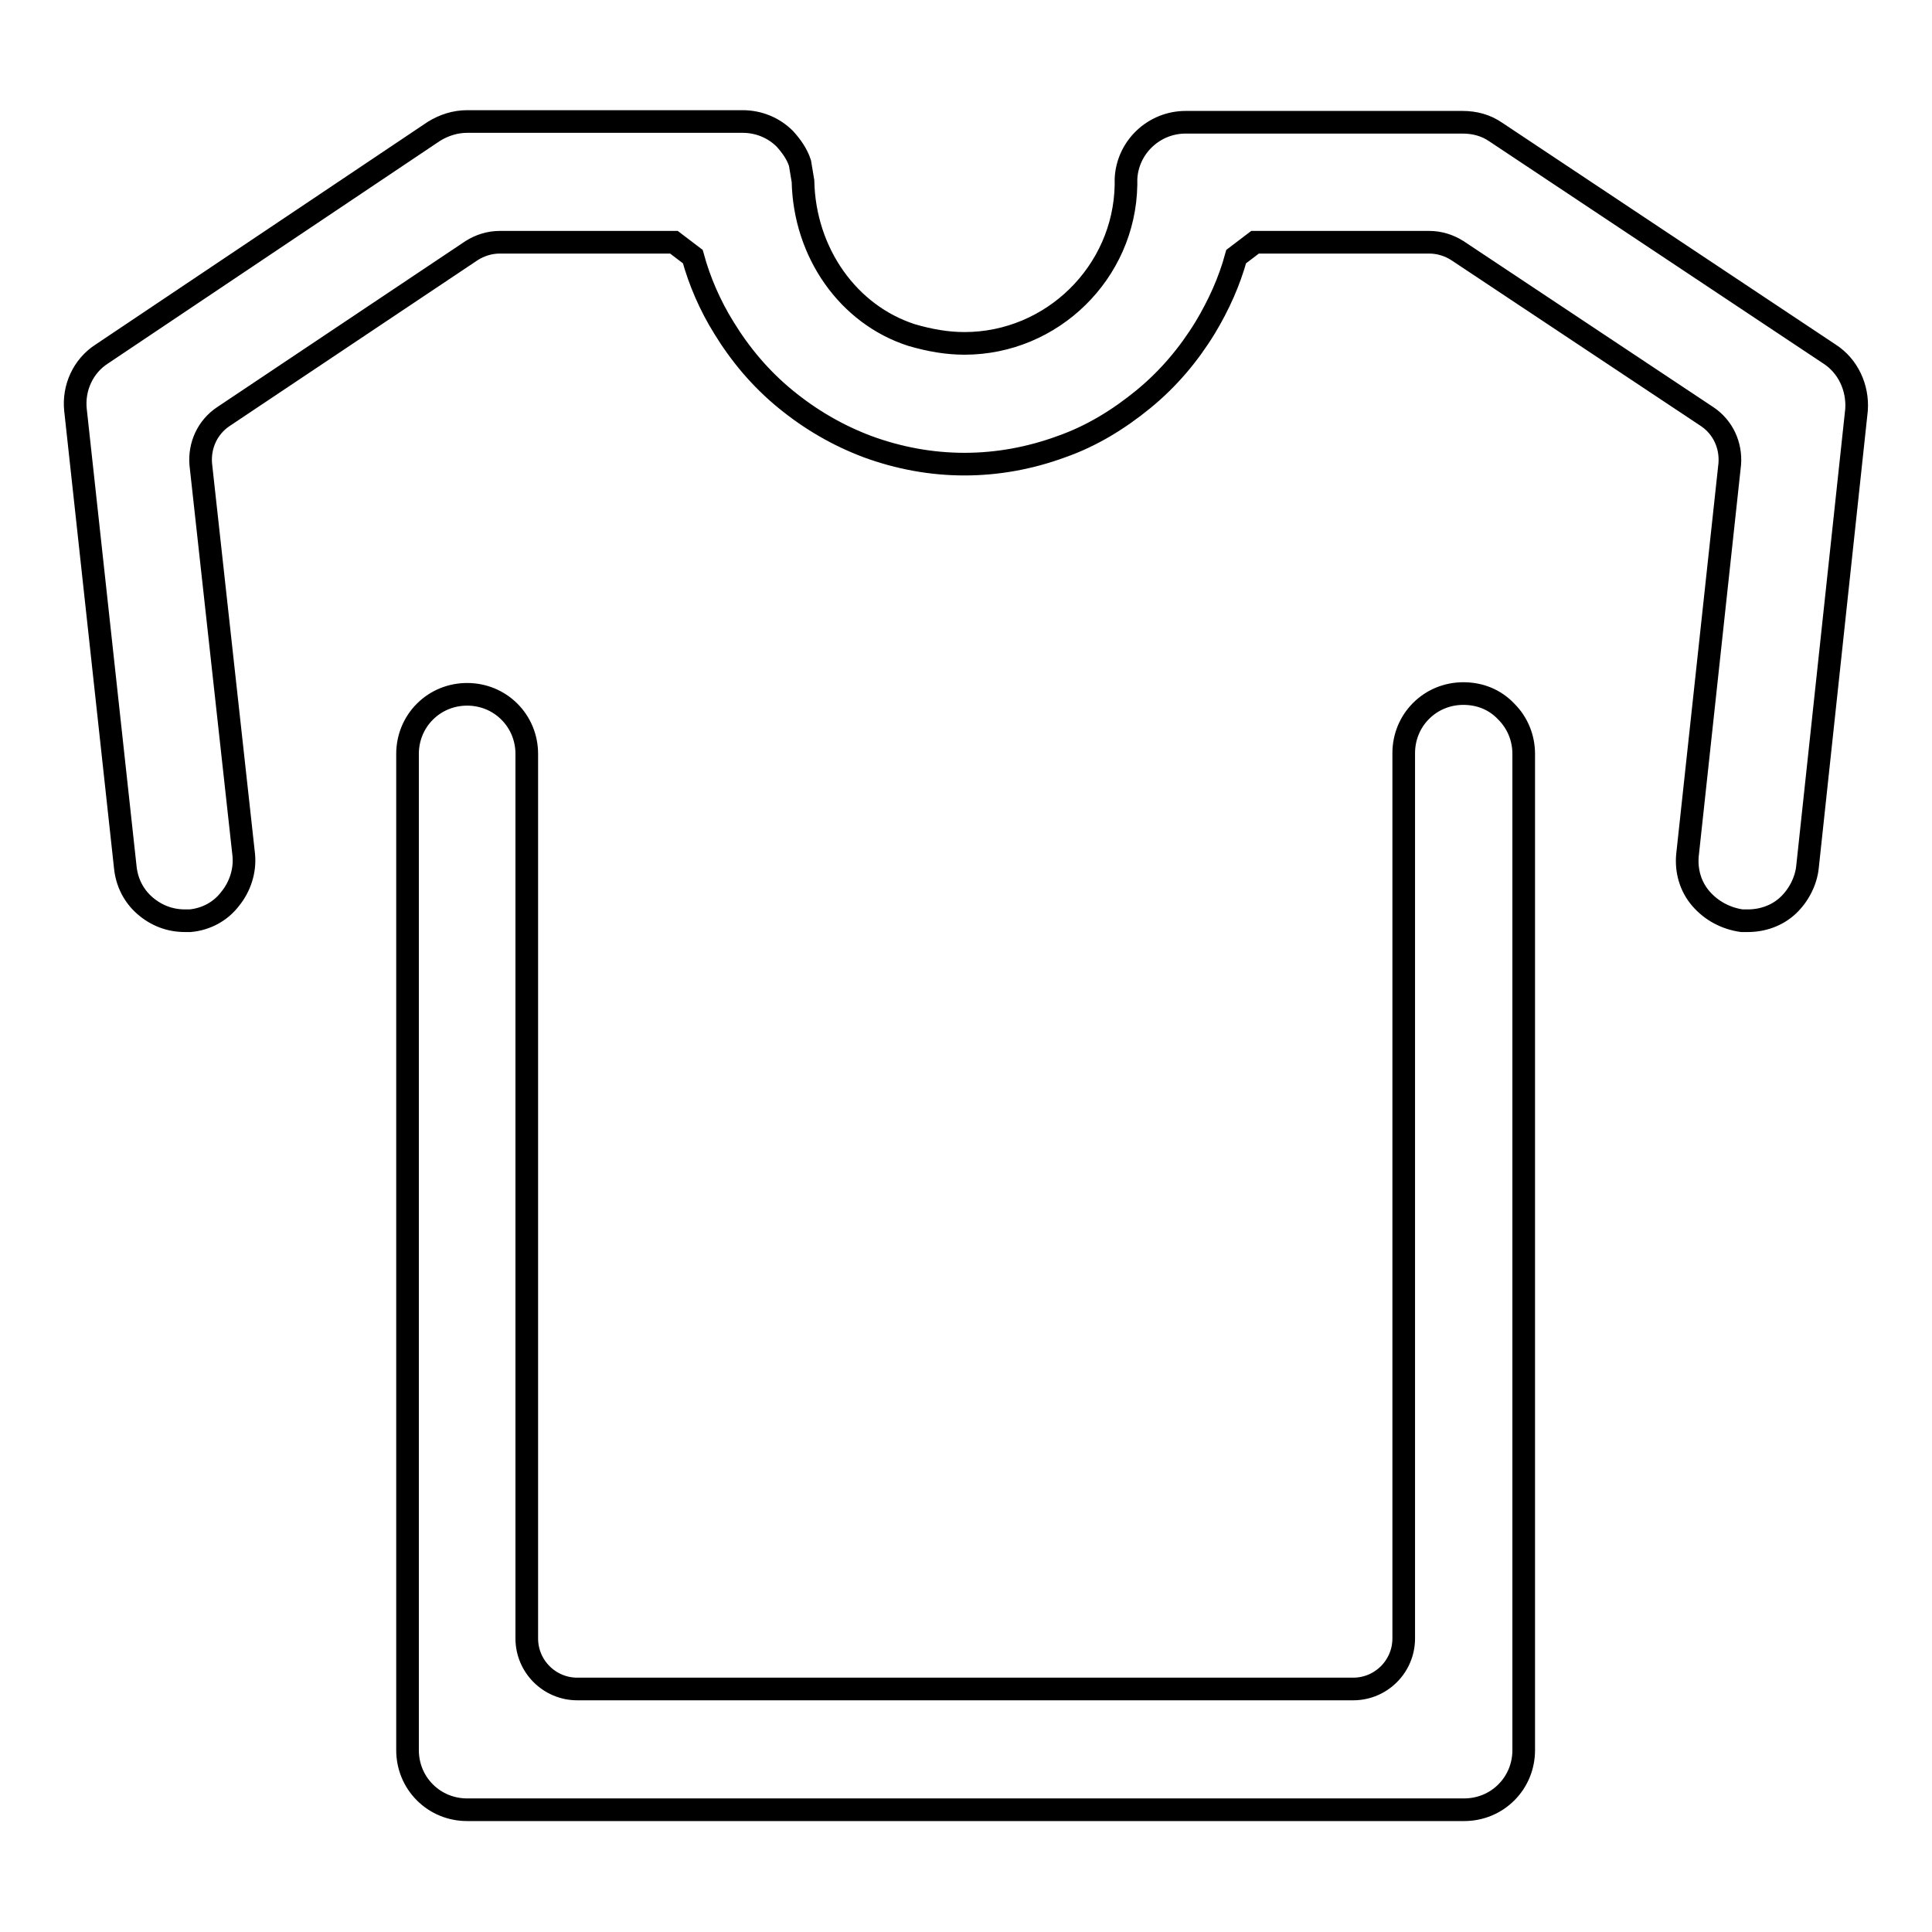 <?xml version="1.0" encoding="utf-8"?>
<!-- Svg Vector Icons : http://www.onlinewebfonts.com/icon -->
<!DOCTYPE svg PUBLIC "-//W3C//DTD SVG 1.1//EN" "http://www.w3.org/Graphics/SVG/1.1/DTD/svg11.dtd">
<svg version="1.1" xmlns="http://www.w3.org/2000/svg" xmlns:xlink="http://www.w3.org/1999/xlink" x="0px" y="0px" viewBox="0 0 256 256" enable-background="new 0 0 256 256" xml:space="preserve">
<g><g><path stroke-width="3" fill-opacity="0" stroke="#000000"  d="M193.9,91.9c-2.1,0-4.1,0.8-5.6,2.3c-1.5,1.5-2.3,3.5-2.3,5.6v117.3c0,3.7-3,6.7-6.7,6.7H76.5c-3.7,0-6.7-3-6.7-6.7V99.9c0-2.1-0.8-4.1-2.3-5.6c-1.5-1.5-3.5-2.3-5.6-2.3s-4.1,0.8-5.6,2.3c-1.5,1.5-2.3,3.5-2.3,5.6v132c0,2.1,0.8,4.1,2.3,5.6c1.5,1.5,3.5,2.3,5.6,2.3h132.1c2.1,0,4.1-0.8,5.6-2.3c1.5-1.5,2.3-3.5,2.3-5.6v-132c0-2.1-0.8-4.1-2.3-5.6C198.1,92.7,196.1,91.9,193.9,91.9z"/><path stroke-width="3" fill-opacity="0" stroke="#000000"  d="M242.4,46.9l-44.2-29.4c-1.3-0.9-2.8-1.3-4.4-1.3h-36.7c-4.2,0-7.7,3.3-7.9,7.5c0,0.1,0,0.3,0,0.4c0,0.1,0,0.2,0,0.3v0.1c-0.2,11.6-9.8,21-21.4,21c-2.3,0-4.6-0.4-7-1.1c-8.4-2.7-14.2-10.9-14.4-20.4l0,0l-0.4-2.4c-0.4-1.2-1.1-2.2-2-3.2c-1.5-1.5-3.5-2.3-5.6-2.3H61.9c-1.6,0-3.1,0.5-4.4,1.3L13.5,46.9c-2.5,1.6-3.8,4.5-3.5,7.4l6.6,60.6v0c0.2,2,1.1,3.8,2.6,5.1c1.5,1.3,3.3,2,5.3,2c0.2,0,0.4,0,0.6,0l0.1,0c2.1-0.2,4-1.2,5.3-2.9c1.3-1.6,2-3.7,1.8-5.8l-5.7-51.8v0c-0.2-2.5,0.9-4.9,3-6.3l32.9-22c1.1-0.7,2.4-1.1,3.7-1.1h23.1l2.5,1.9c0.9,3.3,2.3,6.5,4.1,9.4c2.2,3.6,4.9,6.8,8.2,9.5c3.3,2.7,6.9,4.8,10.9,6.3c4.1,1.5,8.4,2.3,12.8,2.3c4.4,0,8.7-0.8,12.8-2.3c4-1.4,7.6-3.6,10.9-6.3c3.3-2.7,6-5.9,8.2-9.5c1.8-3,3.2-6.1,4.1-9.4l2.5-1.9h23.1c1.3,0,2.6,0.4,3.7,1.1l33.1,22c2.1,1.4,3.2,3.8,3,6.3v0l-5.6,51.8c-0.2,2.1,0.4,4.2,1.8,5.8s3.3,2.6,5.4,2.9c0.3,0,0.5,0,0.8,0c2,0,3.9-0.7,5.3-2s2.4-3.2,2.6-5.1v0l6.5-60.6C246.2,51.4,244.9,48.5,242.4,46.9z"/></g></g>
</svg>